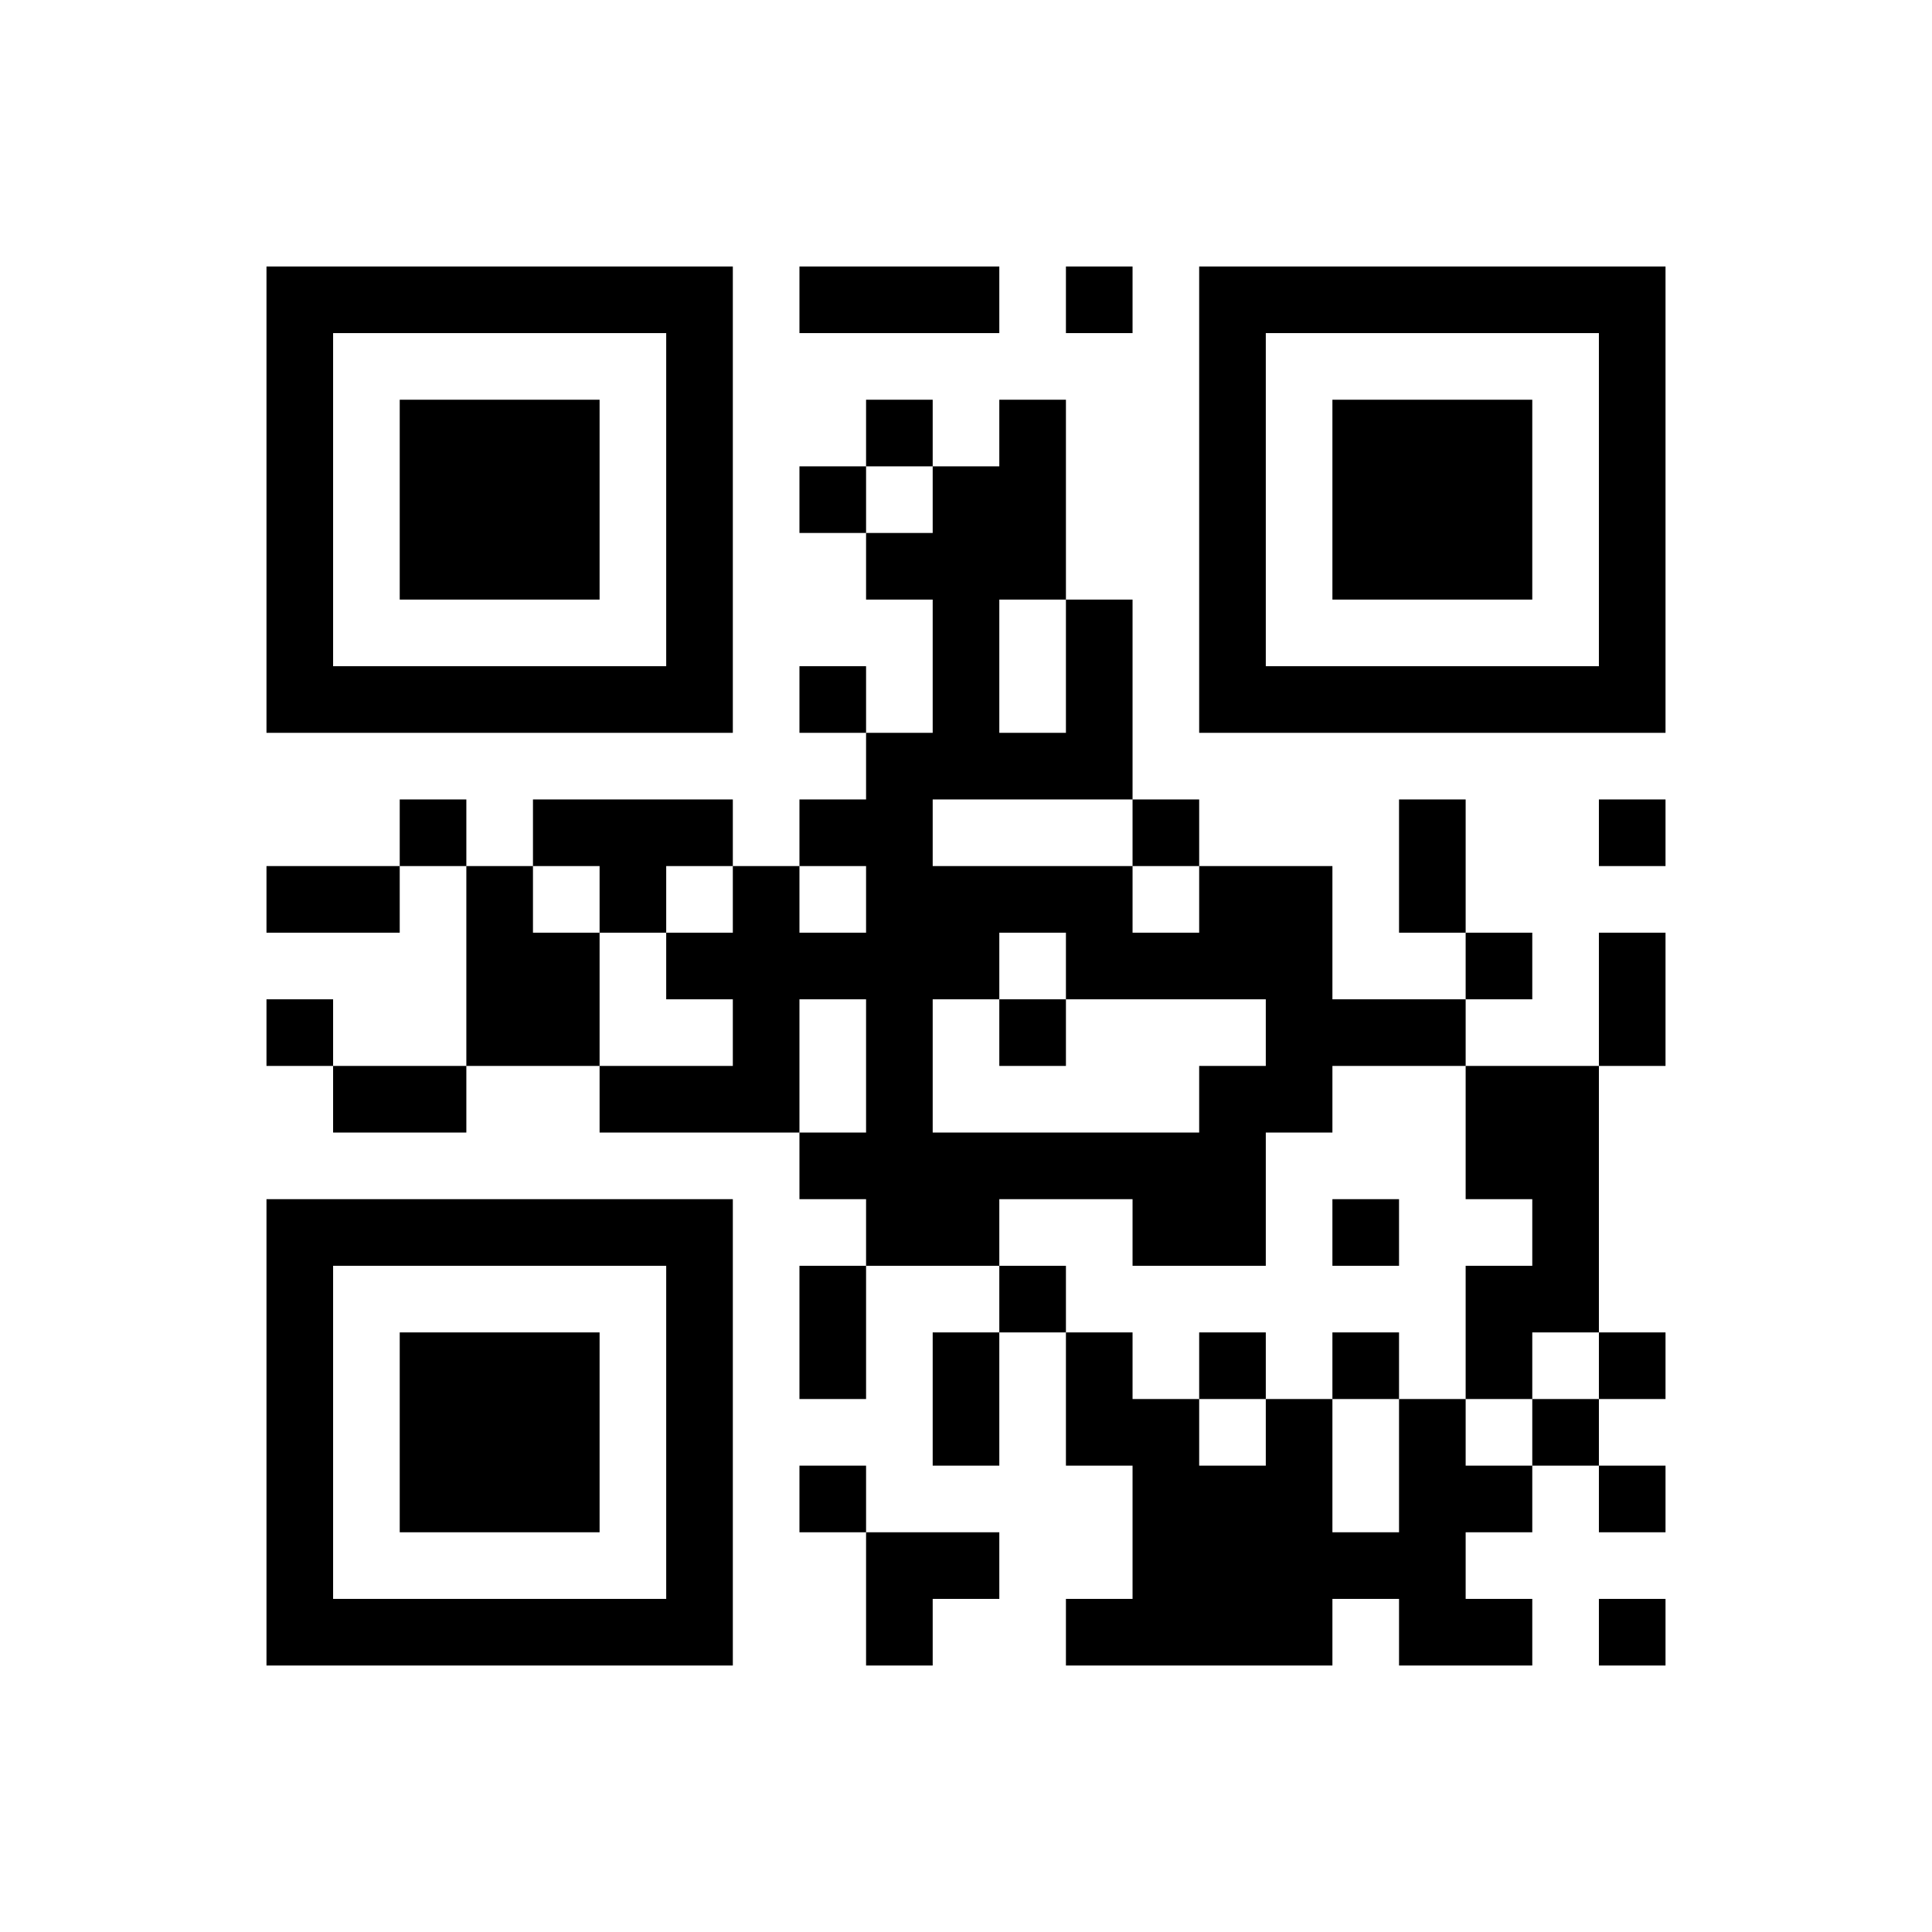 ﻿<?xml version="1.0" encoding="UTF-8"?>
<!DOCTYPE svg PUBLIC "-//W3C//DTD SVG 1.1//EN" "http://www.w3.org/Graphics/SVG/1.1/DTD/svg11.dtd">
<svg xmlns="http://www.w3.org/2000/svg" version="1.1" viewBox="0 0 29 29" stroke="none">
	<rect width="100%" height="100%" fill="#ffffff"/>
	<path d="M4,4h7v1h-7z M12,4h3v1h-3z M16,4h1v1h-1z M18,4h7v1h-7z M4,5h1v6h-1z M10,5h1v6h-1z M18,5h1v6h-1z M24,5h1v6h-1z M6,6h3v3h-3z M13,6h1v1h-1z M15,6h1v3h-1z M20,6h3v3h-3z M12,7h1v1h-1z M14,7h1v5h-1z M13,8h1v1h-1z M16,9h1v3h-1z M5,10h5v1h-5z M12,10h1v1h-1z M19,10h5v1h-5z M13,11h1v8h-1z M15,11h1v1h-1z M6,12h1v1h-1z M8,12h3v1h-3z M12,12h1v1h-1z M17,12h1v1h-1z M21,12h1v2h-1z M24,12h1v1h-1z M4,13h2v1h-2z M7,13h1v3h-1z M9,13h1v1h-1z M11,13h1v4h-1z M14,13h3v1h-3z M18,13h2v2h-2z M8,14h1v2h-1z M10,14h1v1h-1z M12,14h1v1h-1z M14,14h1v1h-1z M16,14h2v1h-2z M22,14h1v1h-1z M24,14h1v2h-1z M4,15h1v1h-1z M15,15h1v1h-1z M19,15h3v1h-3z M5,16h2v1h-2z M9,16h2v1h-2z M18,16h1v3h-1z M19,16h1v1h-1z M22,16h2v2h-2z M12,17h1v1h-1z M14,17h4v1h-4z M4,18h7v1h-7z M14,18h1v1h-1z M17,18h1v1h-1z M20,18h1v1h-1z M23,18h1v2h-1z M4,19h1v6h-1z M10,19h1v6h-1z M12,19h1v2h-1z M15,19h1v1h-1z M22,19h1v2h-1z M6,20h3v3h-3z M14,20h1v2h-1z M16,20h1v2h-1z M18,20h1v1h-1z M20,20h1v1h-1z M24,20h1v1h-1z M17,21h1v4h-1z M19,21h1v4h-1z M21,21h1v4h-1z M23,21h1v1h-1z M12,22h1v1h-1z M18,22h1v3h-1z M22,22h1v1h-1z M24,22h1v1h-1z M13,23h2v1h-2z M20,23h1v1h-1z M5,24h5v1h-5z M13,24h1v1h-1z M16,24h1v1h-1z M22,24h1v1h-1z M24,24h1v1h-1z" fill="#000000"/>
</svg>
